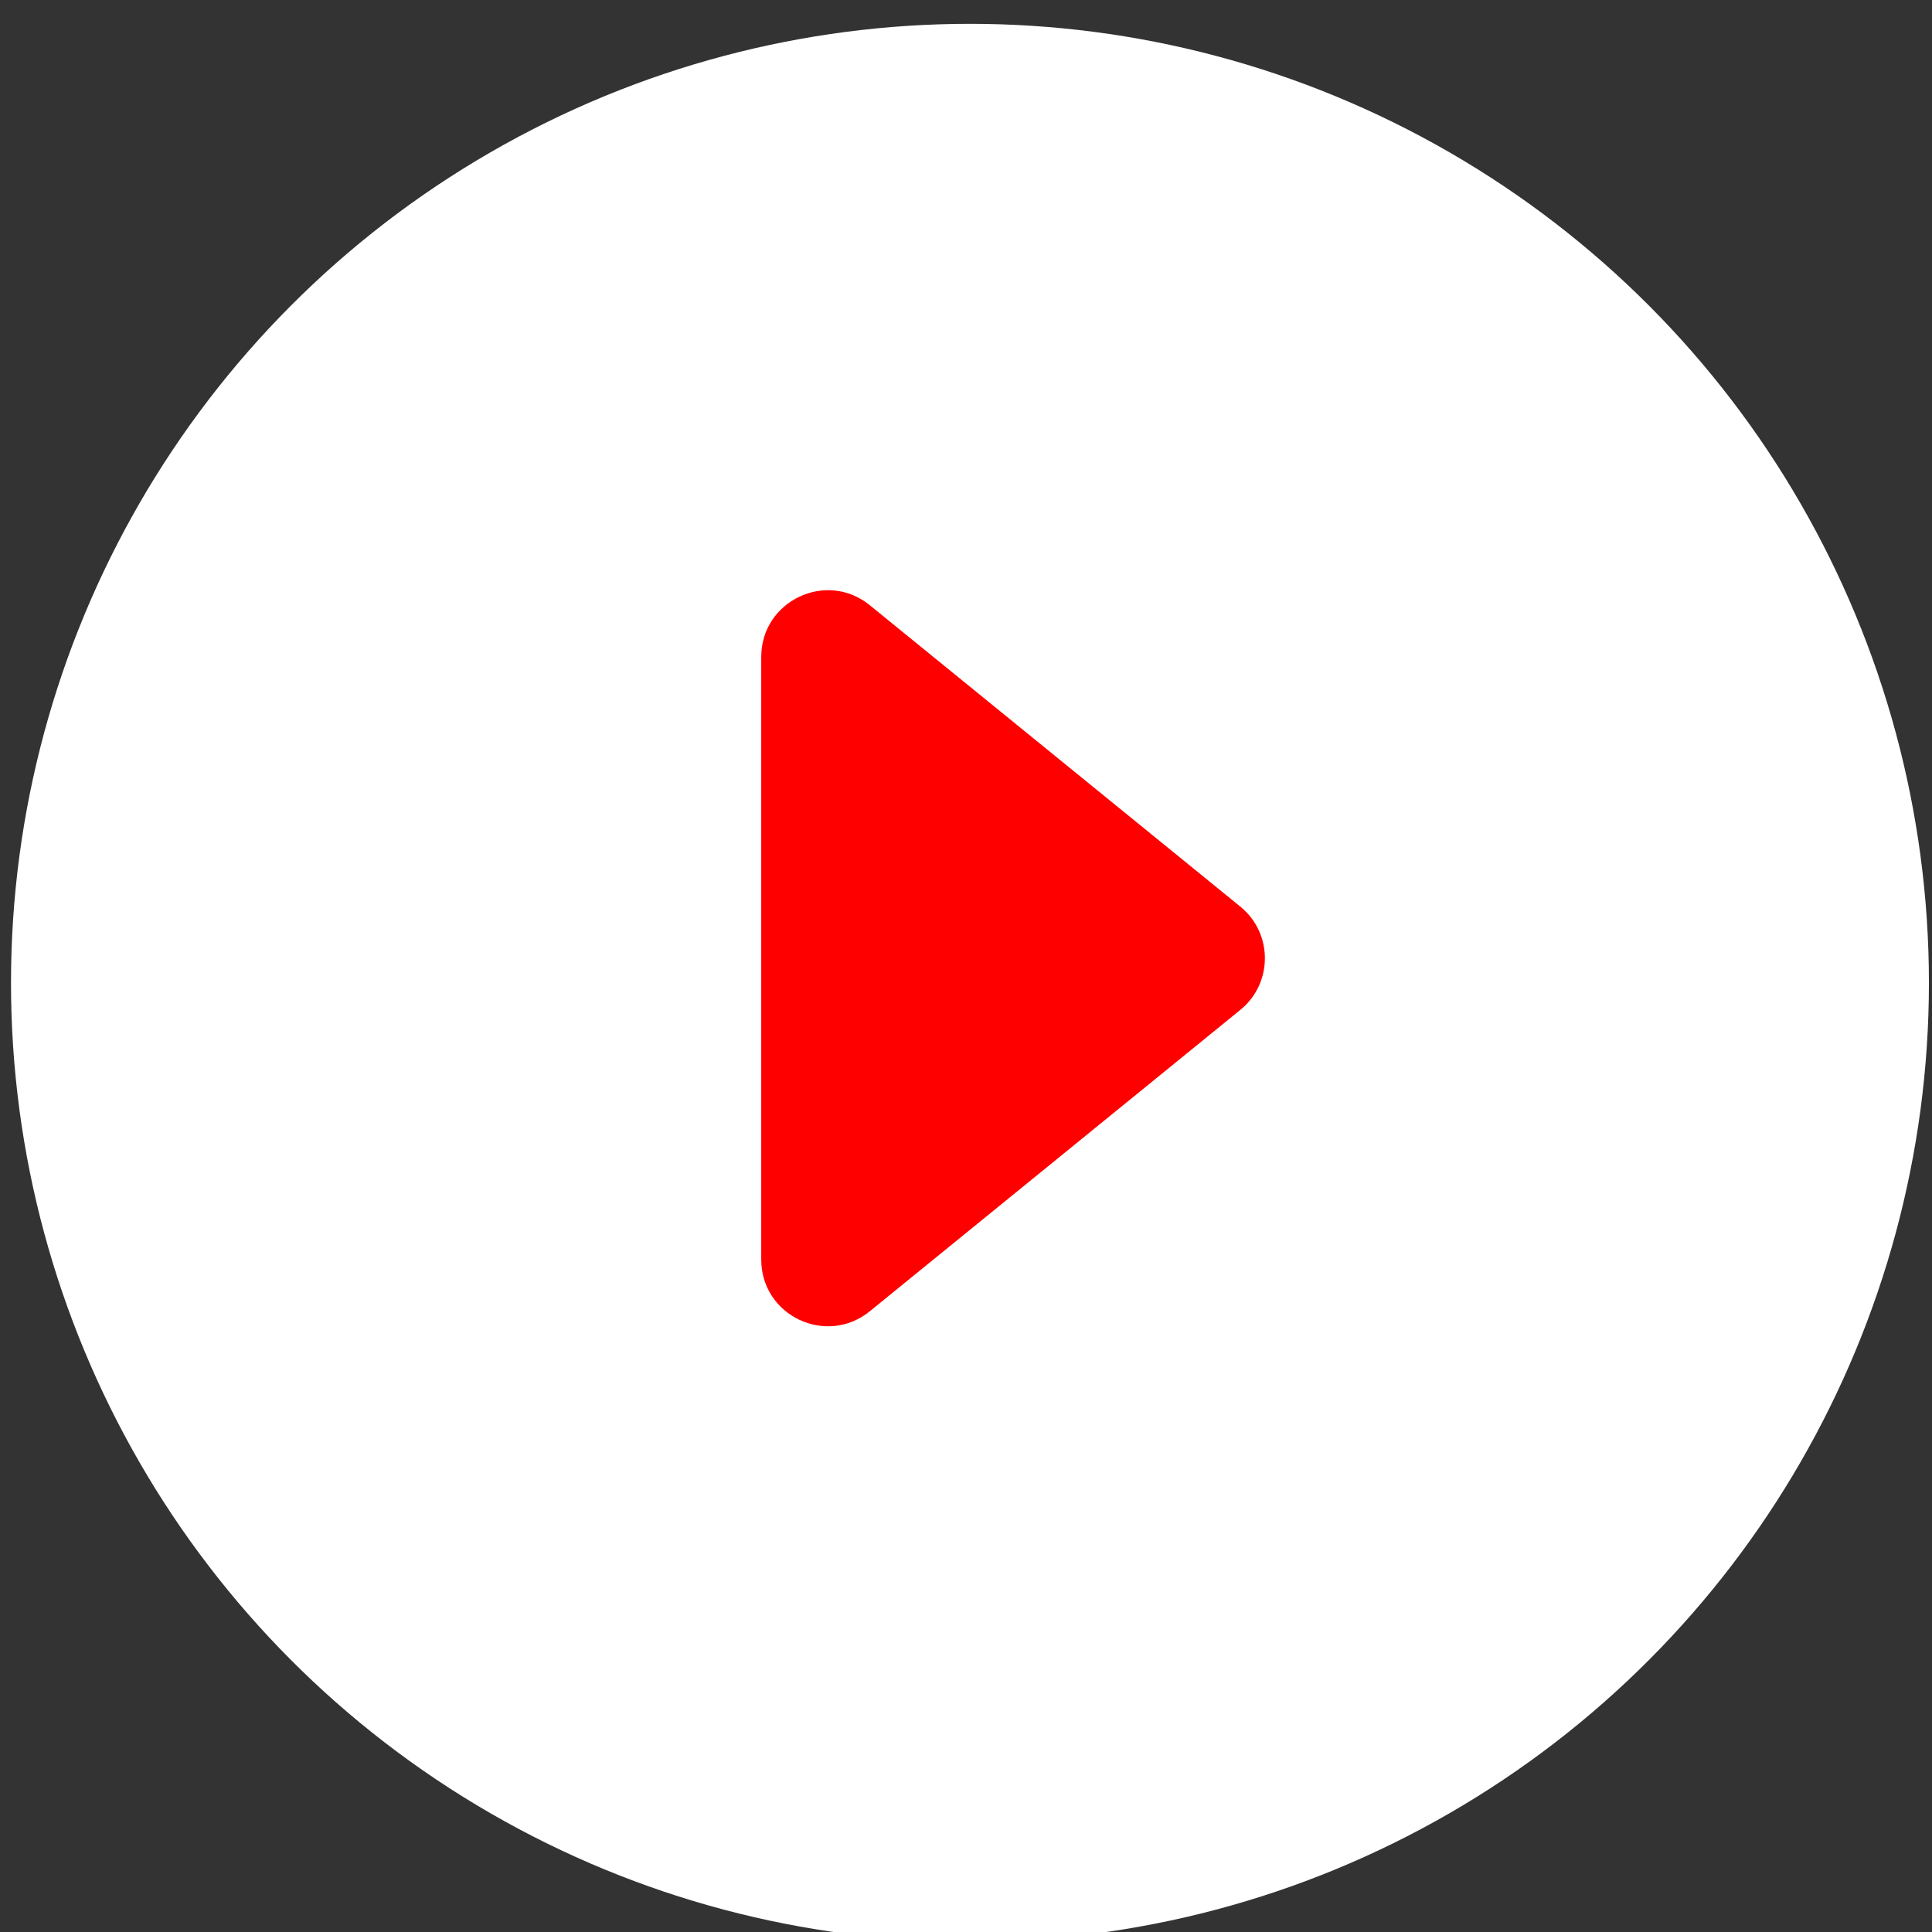 <?xml version="1.0" encoding="UTF-8" standalone="no"?>
<!DOCTYPE svg PUBLIC "-//W3C//DTD SVG 1.1//EN" "http://www.w3.org/Graphics/SVG/1.1/DTD/svg11.dtd">
<svg width="100%" height="100%" viewBox="0 0 69 69" version="1.1" xmlns="http://www.w3.org/2000/svg" xmlns:xlink="http://www.w3.org/1999/xlink" xml:space="preserve" xmlns:serif="http://www.serif.com/" style="fill-rule:evenodd;clip-rule:evenodd;stroke-linejoin:round;stroke-miterlimit:2;">
    <rect x="0" y="0" width="69" height="69" fill="#333333" stroke="none"/>
    <g transform="matrix(1,0,0,1,-925.106,-2056.91)">
        <g transform="matrix(1,0,0,1,-0.677,-3.086)">
            <g transform="matrix(1,0,0,1,0,42.934)">
                <g transform="matrix(0.479,0,0,0.479,500.345,1099.67)">
                    <circle cx="960.5" cy="1988.5" r="71.5" style="fill:white;"/>
                </g>
                <g transform="matrix(0.364,0,0,0.364,970.08,2053.13)">
                    <path d="M0,-10.136L-36.35,-39.703C-40.618,-43.175 -47.005,-40.137 -47.005,-34.635L-47.005,24.499C-47.005,30.001 -40.618,33.039 -36.35,29.566L0,-0C3.214,-2.614 3.214,-7.522 0,-10.136Z" style="fill:rgb(255,0,0);fill-rule:nonzero;"/>
                </g>
            </g>
        </g>
    </g>
</svg>
